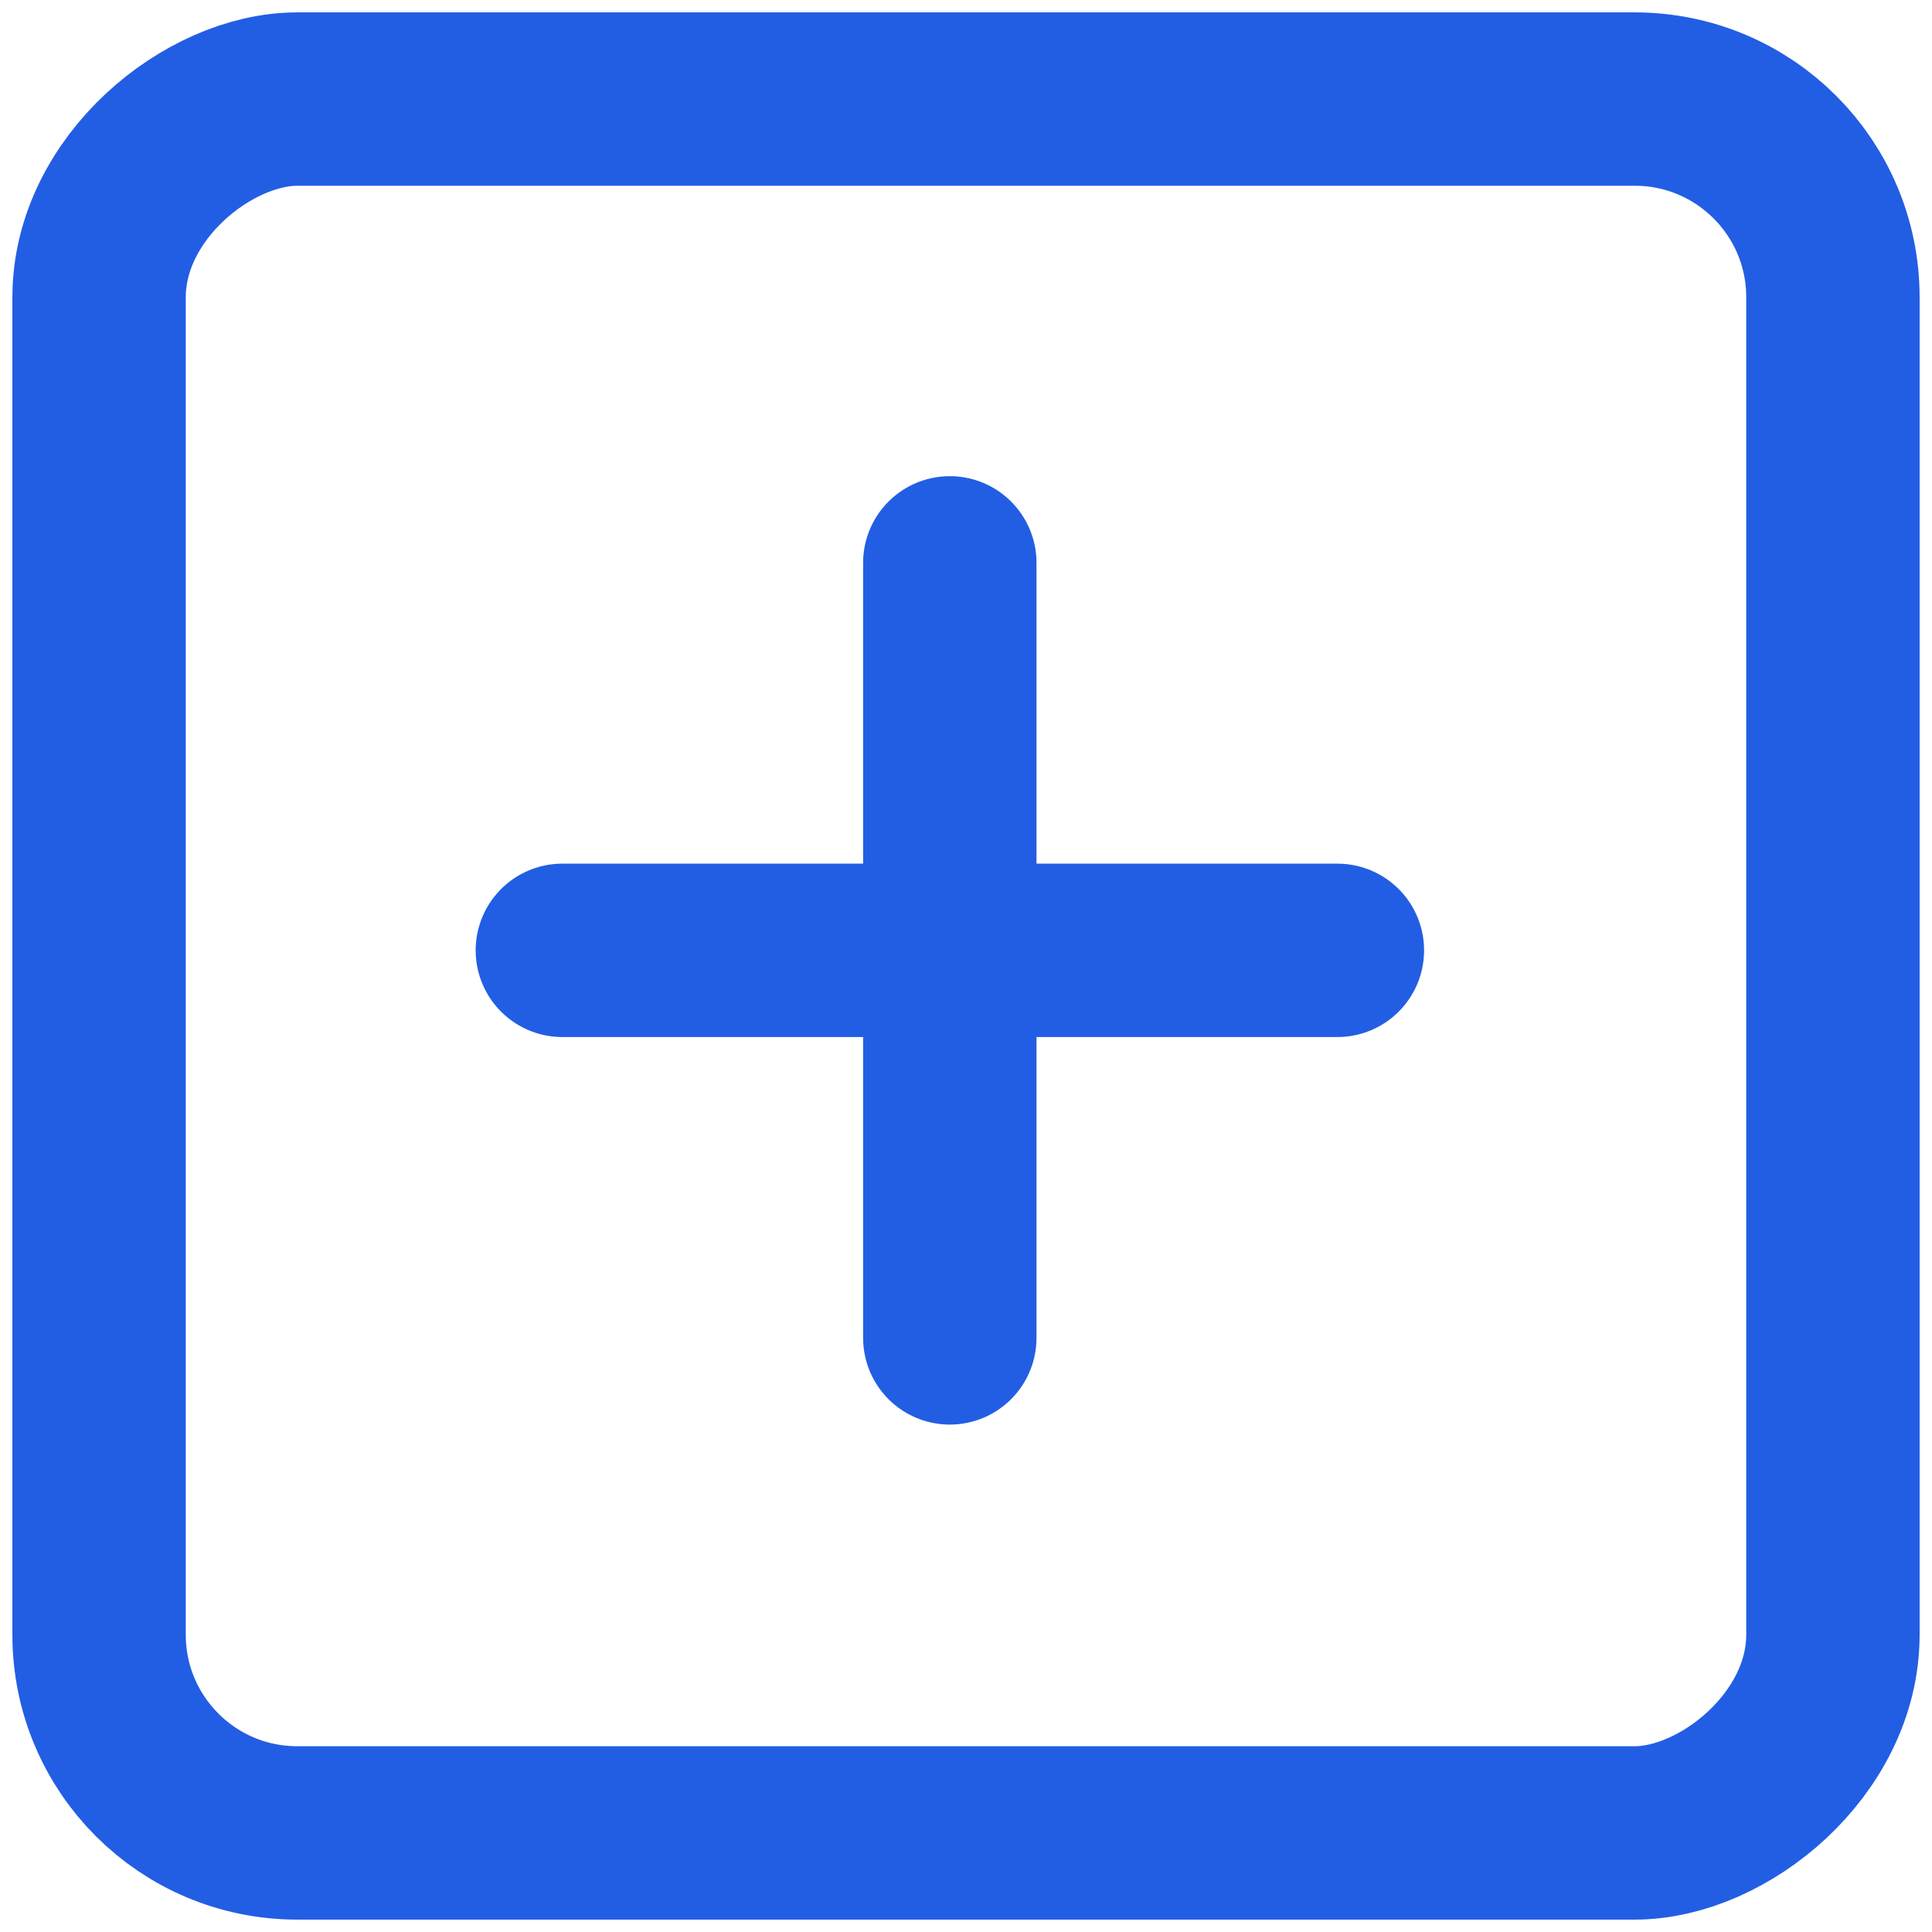 <?xml version="1.0" encoding="UTF-8"?> <svg xmlns="http://www.w3.org/2000/svg" width="39" height="39" viewBox="0 0 39 39" fill="none"> <path d="M11.352 19.184H26.997" stroke="#225EE4" stroke-width="3.5" stroke-linecap="round"></path> <path d="M19.173 27.007L19.173 11.362" stroke="#225EE4" stroke-width="3.5" stroke-linecap="round"></path> <rect x="2" y="37" width="35" height="35" rx="4" transform="rotate(-90 2 37)" stroke="#225EE4" stroke-width="3.5"></rect> </svg> 